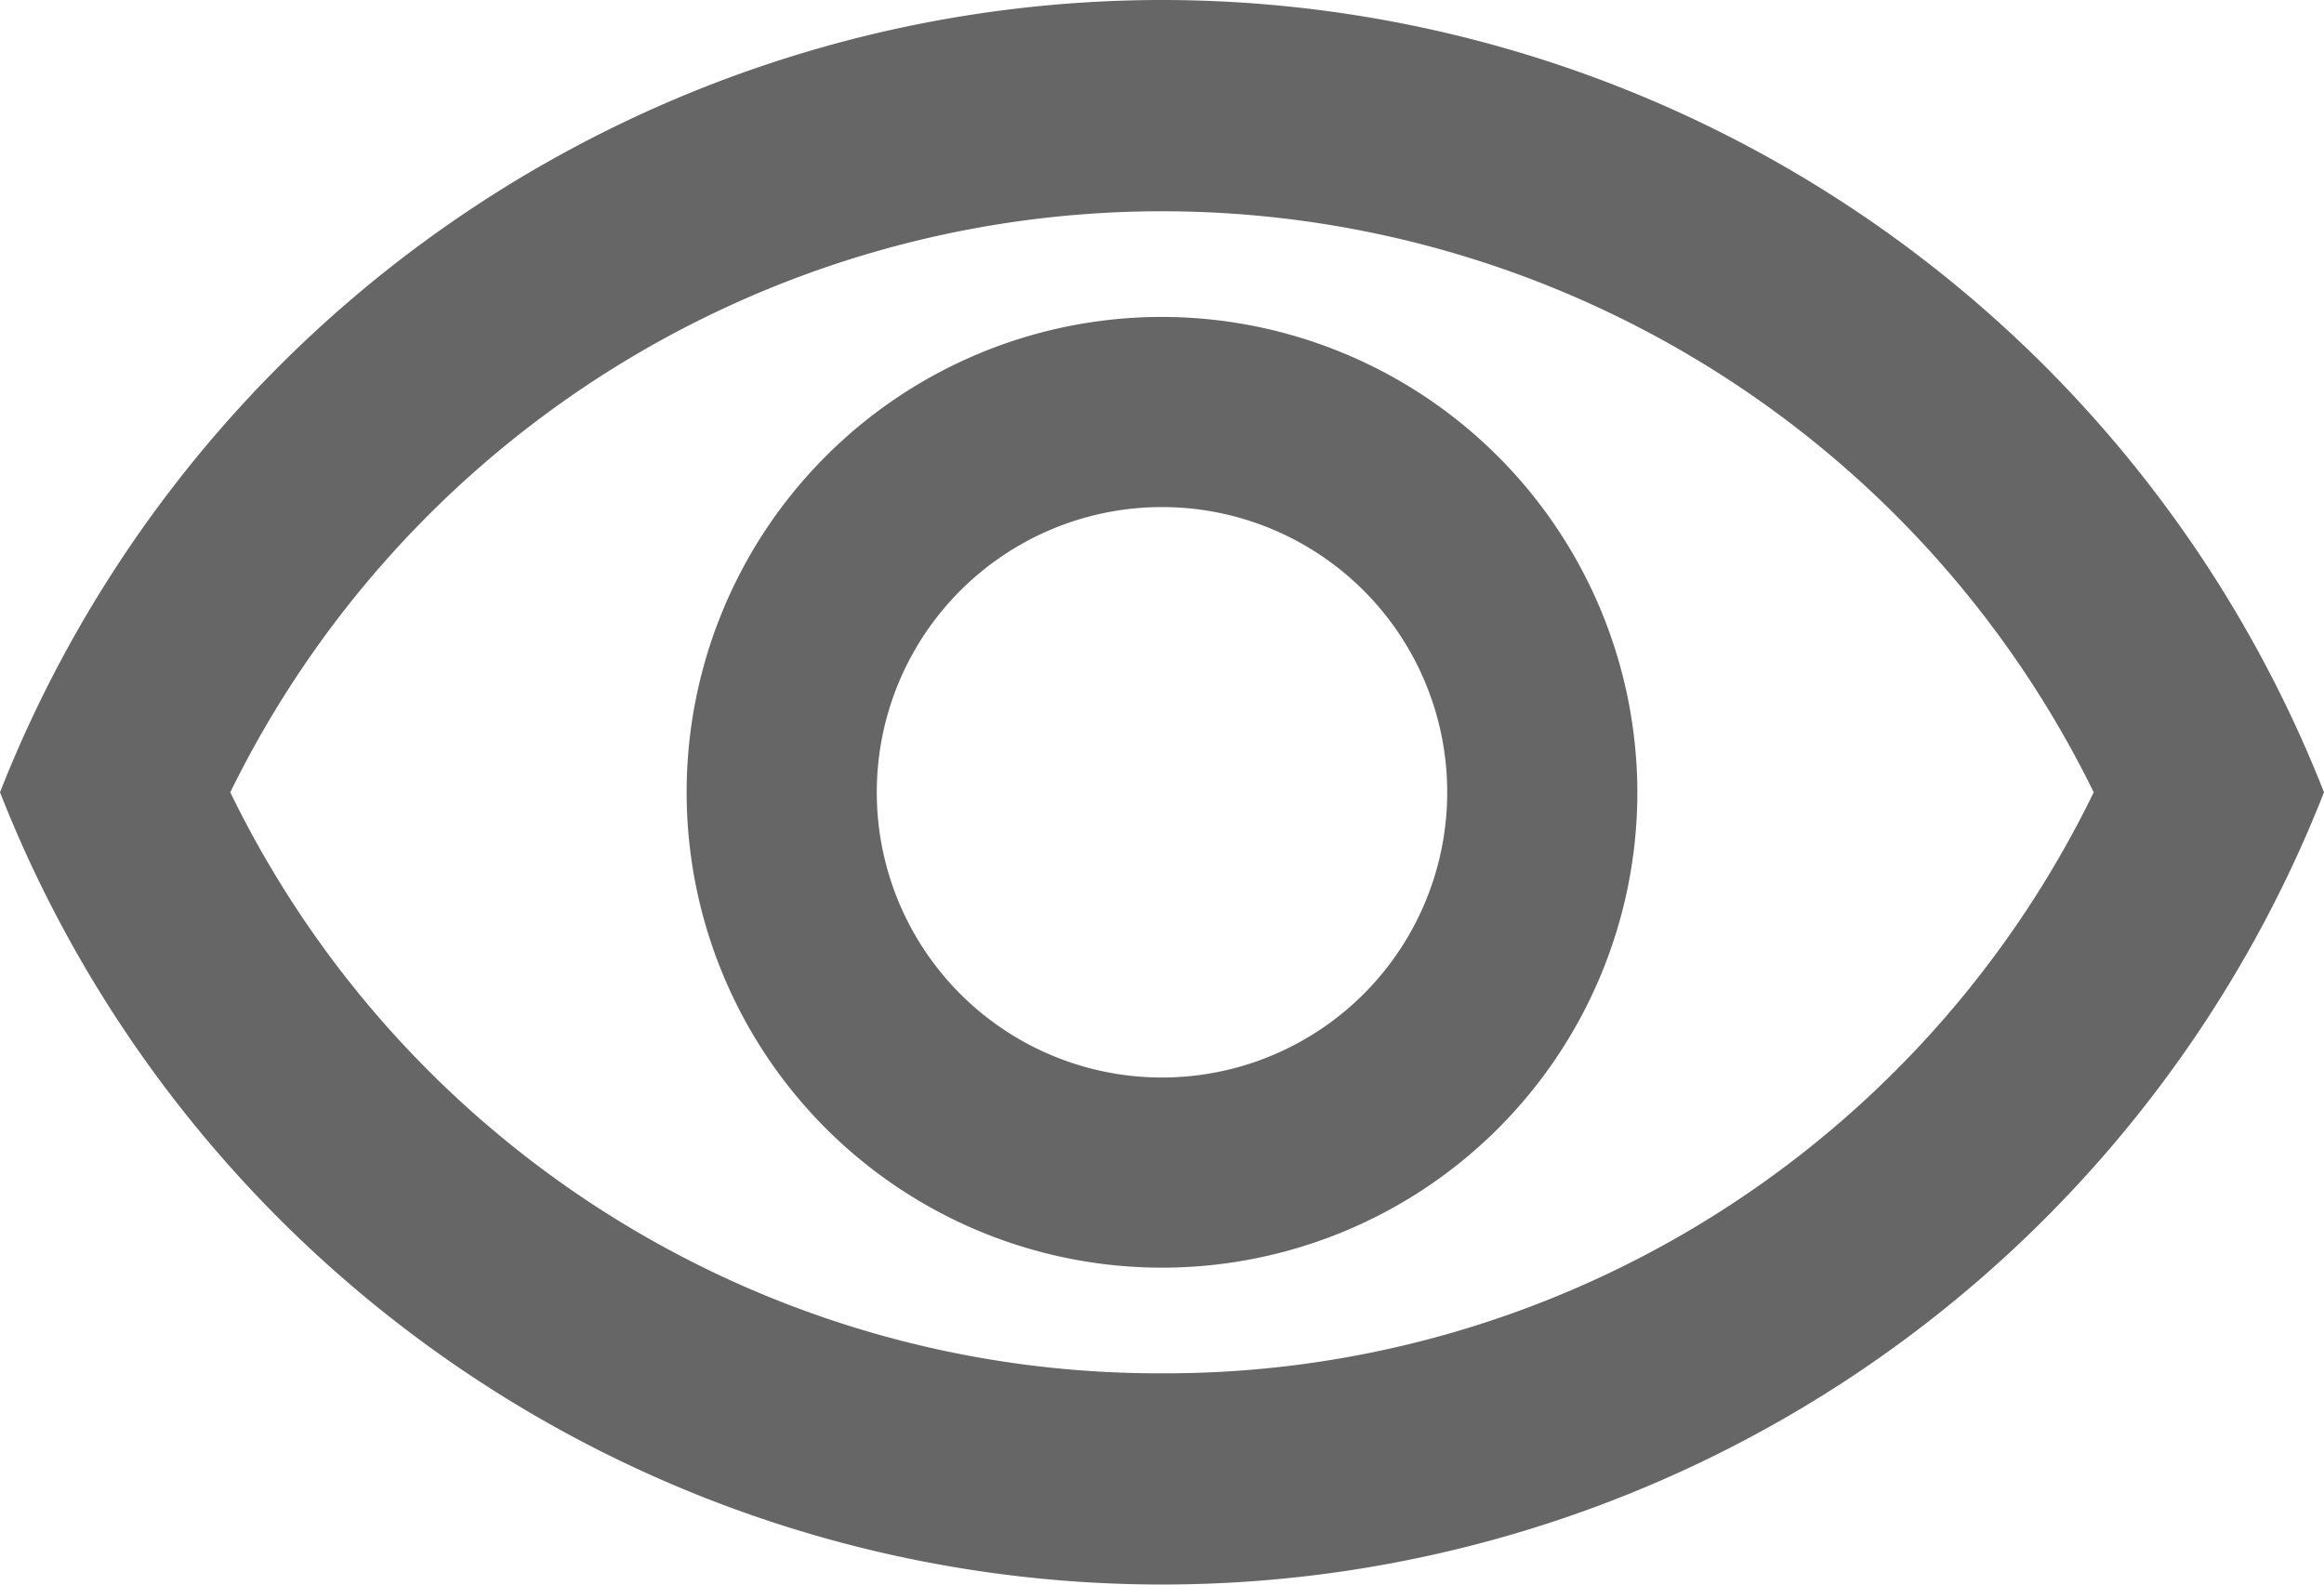 <svg xmlns="http://www.w3.org/2000/svg" width="22" height="15" viewBox="0 0 22 15">
  <g id="Group_7850" data-name="Group 7850" transform="translate(-393 -19.998)">
    <path id="Path_5352" data-name="Path 5352" d="M12,7a4.5,4.5,0,1,0,4.5,4.5A4.507,4.507,0,0,0,12,7Zm0,7.2a2.7,2.7,0,1,1,2.7-2.7A2.7,2.7,0,0,1,12,14.2Z" transform="translate(392 15.998)" fill="#666"/>
    <path id="Path_5353" data-name="Path 5353" d="M12,4A11.827,11.827,0,0,0,1,11.5a11.817,11.817,0,0,0,22,0A11.827,11.827,0,0,0,12,4Zm0,13a9.77,9.77,0,0,1-8.82-5.5,9.822,9.822,0,0,1,17.64,0A9.77,9.77,0,0,1,12,17Z" transform="translate(392 15.998)" fill="#666"/>
  </g>
</svg>
